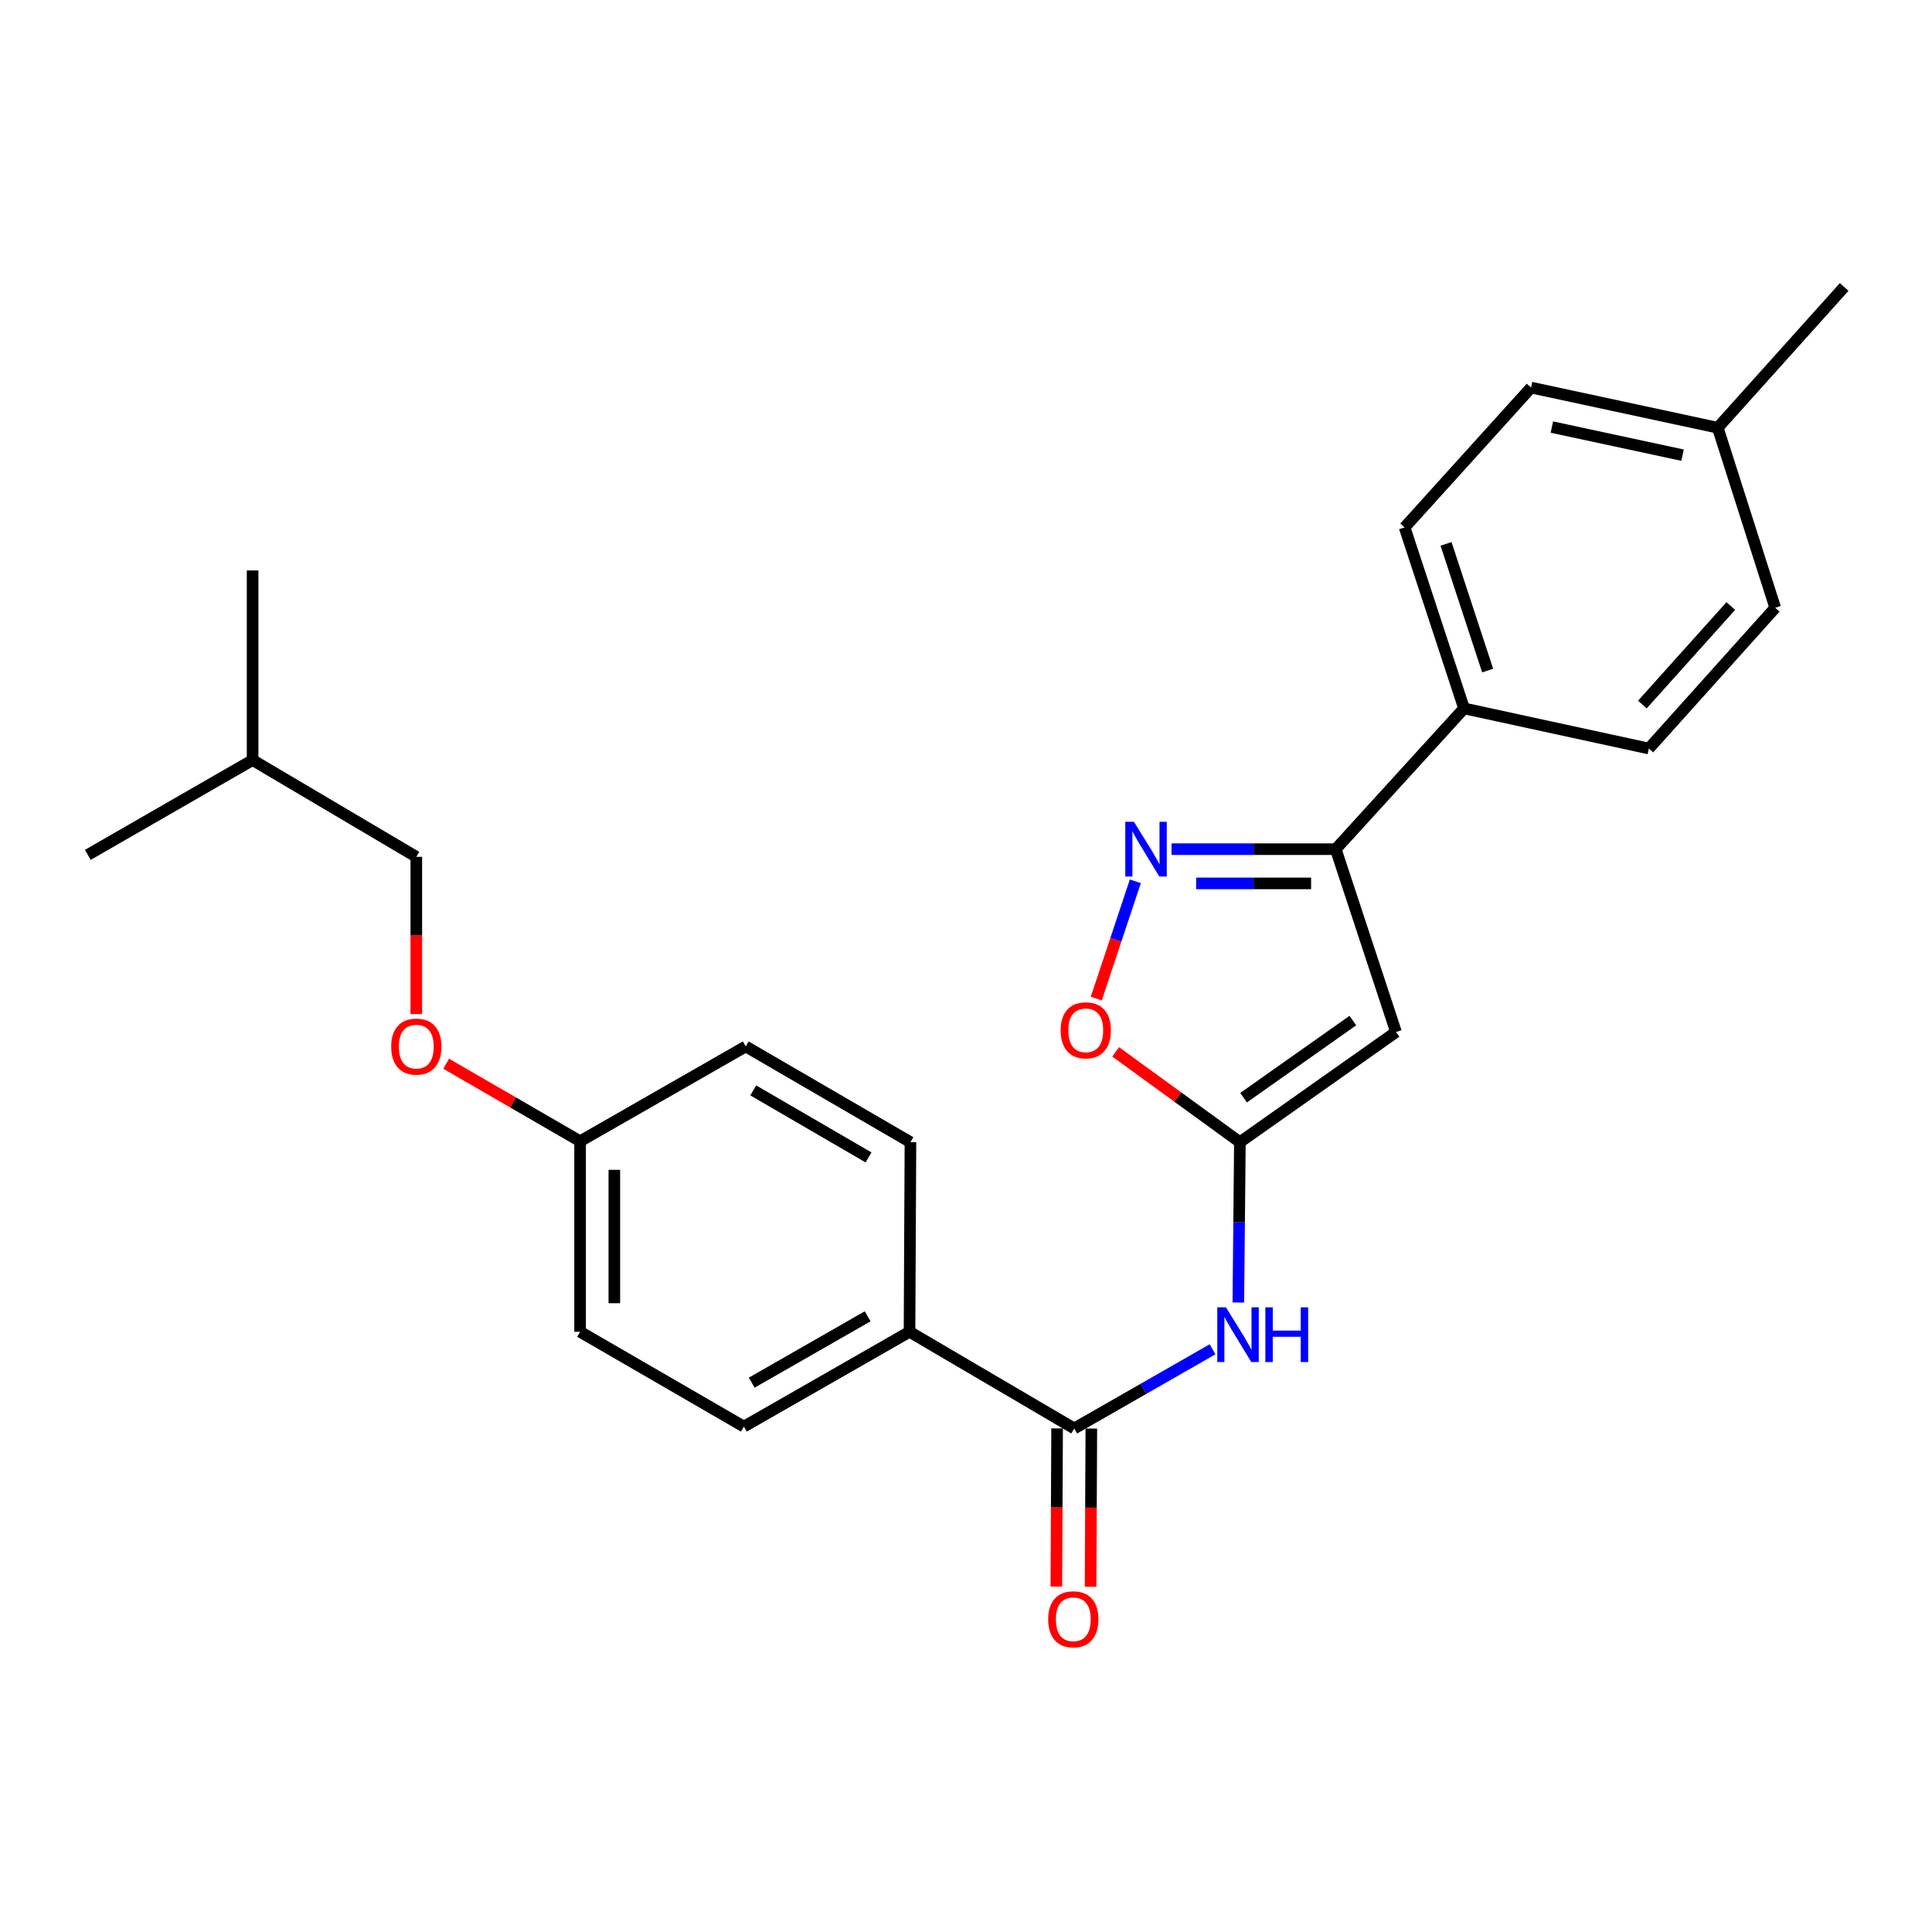 <?xml version='1.0' encoding='iso-8859-1'?>
<svg version='1.1' baseProfile='full'
              xmlns='http://www.w3.org/2000/svg'
                      xmlns:rdkit='http://www.rdkit.org/xml'
                      xmlns:xlink='http://www.w3.org/1999/xlink'
                  xml:space='preserve'
width='1000px' height='1000px' viewBox='0 0 1000 1000'>
<!-- END OF HEADER -->
<rect style='opacity:1.0;fill:#FFFFFF;stroke:none' width='1000' height='1000' x='0' y='0'> </rect>
<path class='bond-0' d='M 641.764,591.193 L 722.568,534.17' style='fill:none;fill-rule:evenodd;stroke:#000000;stroke-width:6px;stroke-linecap:butt;stroke-linejoin:miter;stroke-opacity:1' />
<path class='bond-0' d='M 643.668,568.163 L 700.231,528.247' style='fill:none;fill-rule:evenodd;stroke:#000000;stroke-width:6px;stroke-linecap:butt;stroke-linejoin:miter;stroke-opacity:1' />
<path class='bond-3' d='M 641.764,591.193 L 641.362,632.689' style='fill:none;fill-rule:evenodd;stroke:#000000;stroke-width:6px;stroke-linecap:butt;stroke-linejoin:miter;stroke-opacity:1' />
<path class='bond-3' d='M 641.362,632.689 L 640.96,674.186' style='fill:none;fill-rule:evenodd;stroke:#0000FF;stroke-width:6px;stroke-linecap:butt;stroke-linejoin:miter;stroke-opacity:1' />
<path class='bond-5' d='M 641.764,591.193 L 609.611,567.82' style='fill:none;fill-rule:evenodd;stroke:#000000;stroke-width:6px;stroke-linecap:butt;stroke-linejoin:miter;stroke-opacity:1' />
<path class='bond-5' d='M 609.611,567.82 L 577.459,544.448' style='fill:none;fill-rule:evenodd;stroke:#FF0000;stroke-width:6px;stroke-linecap:butt;stroke-linejoin:miter;stroke-opacity:1' />
<path class='bond-2' d='M 722.568,534.17 L 691.374,439.527' style='fill:none;fill-rule:evenodd;stroke:#000000;stroke-width:6px;stroke-linecap:butt;stroke-linejoin:miter;stroke-opacity:1' />
<path class='bond-1' d='M 587.65,456.155 L 577.544,486.505' style='fill:none;fill-rule:evenodd;stroke:#0000FF;stroke-width:6px;stroke-linecap:butt;stroke-linejoin:miter;stroke-opacity:1' />
<path class='bond-1' d='M 577.544,486.505 L 567.438,516.855' style='fill:none;fill-rule:evenodd;stroke:#FF0000;stroke-width:6px;stroke-linecap:butt;stroke-linejoin:miter;stroke-opacity:1' />
<path class='bond-25' d='M 606.382,439.527 L 648.878,439.527' style='fill:none;fill-rule:evenodd;stroke:#0000FF;stroke-width:6px;stroke-linecap:butt;stroke-linejoin:miter;stroke-opacity:1' />
<path class='bond-25' d='M 648.878,439.527 L 691.374,439.527' style='fill:none;fill-rule:evenodd;stroke:#000000;stroke-width:6px;stroke-linecap:butt;stroke-linejoin:miter;stroke-opacity:1' />
<path class='bond-25' d='M 619.13,457.245 L 648.878,457.245' style='fill:none;fill-rule:evenodd;stroke:#0000FF;stroke-width:6px;stroke-linecap:butt;stroke-linejoin:miter;stroke-opacity:1' />
<path class='bond-25' d='M 648.878,457.245 L 678.625,457.245' style='fill:none;fill-rule:evenodd;stroke:#000000;stroke-width:6px;stroke-linecap:butt;stroke-linejoin:miter;stroke-opacity:1' />
<path class='bond-7' d='M 691.374,439.527 L 757.787,366.666' style='fill:none;fill-rule:evenodd;stroke:#000000;stroke-width:6px;stroke-linecap:butt;stroke-linejoin:miter;stroke-opacity:1' />
<path class='bond-4' d='M 627.617,698.384 L 591.818,718.879' style='fill:none;fill-rule:evenodd;stroke:#0000FF;stroke-width:6px;stroke-linecap:butt;stroke-linejoin:miter;stroke-opacity:1' />
<path class='bond-4' d='M 591.818,718.879 L 556.018,739.374' style='fill:none;fill-rule:evenodd;stroke:#000000;stroke-width:6px;stroke-linecap:butt;stroke-linejoin:miter;stroke-opacity:1' />
<path class='bond-6' d='M 556.018,739.374 L 470.765,689.331' style='fill:none;fill-rule:evenodd;stroke:#000000;stroke-width:6px;stroke-linecap:butt;stroke-linejoin:miter;stroke-opacity:1' />
<path class='bond-8' d='M 547.16,739.331 L 546.959,780.277' style='fill:none;fill-rule:evenodd;stroke:#000000;stroke-width:6px;stroke-linecap:butt;stroke-linejoin:miter;stroke-opacity:1' />
<path class='bond-8' d='M 546.959,780.277 L 546.759,821.223' style='fill:none;fill-rule:evenodd;stroke:#FF0000;stroke-width:6px;stroke-linecap:butt;stroke-linejoin:miter;stroke-opacity:1' />
<path class='bond-8' d='M 564.877,739.418 L 564.677,780.364' style='fill:none;fill-rule:evenodd;stroke:#000000;stroke-width:6px;stroke-linecap:butt;stroke-linejoin:miter;stroke-opacity:1' />
<path class='bond-8' d='M 564.677,780.364 L 564.477,821.31' style='fill:none;fill-rule:evenodd;stroke:#FF0000;stroke-width:6px;stroke-linecap:butt;stroke-linejoin:miter;stroke-opacity:1' />
<path class='bond-9' d='M 470.765,689.331 L 385.03,738.41' style='fill:none;fill-rule:evenodd;stroke:#000000;stroke-width:6px;stroke-linecap:butt;stroke-linejoin:miter;stroke-opacity:1' />
<path class='bond-9' d='M 449.103,681.316 L 389.088,715.671' style='fill:none;fill-rule:evenodd;stroke:#000000;stroke-width:6px;stroke-linecap:butt;stroke-linejoin:miter;stroke-opacity:1' />
<path class='bond-10' d='M 470.765,689.331 L 471.248,591.193' style='fill:none;fill-rule:evenodd;stroke:#000000;stroke-width:6px;stroke-linecap:butt;stroke-linejoin:miter;stroke-opacity:1' />
<path class='bond-11' d='M 757.787,366.666 L 727.017,272.987' style='fill:none;fill-rule:evenodd;stroke:#000000;stroke-width:6px;stroke-linecap:butt;stroke-linejoin:miter;stroke-opacity:1' />
<path class='bond-11' d='M 770.005,347.085 L 748.466,281.51' style='fill:none;fill-rule:evenodd;stroke:#000000;stroke-width:6px;stroke-linecap:butt;stroke-linejoin:miter;stroke-opacity:1' />
<path class='bond-12' d='M 757.787,366.666 L 853.454,387.436' style='fill:none;fill-rule:evenodd;stroke:#000000;stroke-width:6px;stroke-linecap:butt;stroke-linejoin:miter;stroke-opacity:1' />
<path class='bond-15' d='M 385.03,738.41 L 300.259,689.331' style='fill:none;fill-rule:evenodd;stroke:#000000;stroke-width:6px;stroke-linecap:butt;stroke-linejoin:miter;stroke-opacity:1' />
<path class='bond-16' d='M 471.248,591.193 L 385.995,541.641' style='fill:none;fill-rule:evenodd;stroke:#000000;stroke-width:6px;stroke-linecap:butt;stroke-linejoin:miter;stroke-opacity:1' />
<path class='bond-16' d='M 449.556,599.078 L 389.879,564.393' style='fill:none;fill-rule:evenodd;stroke:#000000;stroke-width:6px;stroke-linecap:butt;stroke-linejoin:miter;stroke-opacity:1' />
<path class='bond-18' d='M 727.017,272.987 L 792.475,200.609' style='fill:none;fill-rule:evenodd;stroke:#000000;stroke-width:6px;stroke-linecap:butt;stroke-linejoin:miter;stroke-opacity:1' />
<path class='bond-17' d='M 853.454,387.436 L 918.854,314.595' style='fill:none;fill-rule:evenodd;stroke:#000000;stroke-width:6px;stroke-linecap:butt;stroke-linejoin:miter;stroke-opacity:1' />
<path class='bond-17' d='M 850.08,364.673 L 895.86,313.684' style='fill:none;fill-rule:evenodd;stroke:#000000;stroke-width:6px;stroke-linecap:butt;stroke-linejoin:miter;stroke-opacity:1' />
<path class='bond-13' d='M 230.927,550.583 L 265.593,570.647' style='fill:none;fill-rule:evenodd;stroke:#FF0000;stroke-width:6px;stroke-linecap:butt;stroke-linejoin:miter;stroke-opacity:1' />
<path class='bond-13' d='M 265.593,570.647 L 300.259,590.71' style='fill:none;fill-rule:evenodd;stroke:#000000;stroke-width:6px;stroke-linecap:butt;stroke-linejoin:miter;stroke-opacity:1' />
<path class='bond-20' d='M 215.478,524.868 L 215.478,484.181' style='fill:none;fill-rule:evenodd;stroke:#FF0000;stroke-width:6px;stroke-linecap:butt;stroke-linejoin:miter;stroke-opacity:1' />
<path class='bond-20' d='M 215.478,484.181 L 215.478,443.493' style='fill:none;fill-rule:evenodd;stroke:#000000;stroke-width:6px;stroke-linecap:butt;stroke-linejoin:miter;stroke-opacity:1' />
<path class='bond-14' d='M 300.259,590.71 L 385.995,541.641' style='fill:none;fill-rule:evenodd;stroke:#000000;stroke-width:6px;stroke-linecap:butt;stroke-linejoin:miter;stroke-opacity:1' />
<path class='bond-26' d='M 300.259,590.71 L 300.259,689.331' style='fill:none;fill-rule:evenodd;stroke:#000000;stroke-width:6px;stroke-linecap:butt;stroke-linejoin:miter;stroke-opacity:1' />
<path class='bond-26' d='M 317.977,605.503 L 317.977,674.538' style='fill:none;fill-rule:evenodd;stroke:#000000;stroke-width:6px;stroke-linecap:butt;stroke-linejoin:miter;stroke-opacity:1' />
<path class='bond-19' d='M 918.854,314.595 L 889.107,221.389' style='fill:none;fill-rule:evenodd;stroke:#000000;stroke-width:6px;stroke-linecap:butt;stroke-linejoin:miter;stroke-opacity:1' />
<path class='bond-27' d='M 792.475,200.609 L 889.107,221.389' style='fill:none;fill-rule:evenodd;stroke:#000000;stroke-width:6px;stroke-linecap:butt;stroke-linejoin:miter;stroke-opacity:1' />
<path class='bond-27' d='M 803.245,221.048 L 870.887,235.594' style='fill:none;fill-rule:evenodd;stroke:#000000;stroke-width:6px;stroke-linecap:butt;stroke-linejoin:miter;stroke-opacity:1' />
<path class='bond-22' d='M 889.107,221.389 L 954.545,148.528' style='fill:none;fill-rule:evenodd;stroke:#000000;stroke-width:6px;stroke-linecap:butt;stroke-linejoin:miter;stroke-opacity:1' />
<path class='bond-21' d='M 215.478,443.493 L 130.747,393.401' style='fill:none;fill-rule:evenodd;stroke:#000000;stroke-width:6px;stroke-linecap:butt;stroke-linejoin:miter;stroke-opacity:1' />
<path class='bond-23' d='M 130.747,393.401 L 45.455,442.48' style='fill:none;fill-rule:evenodd;stroke:#000000;stroke-width:6px;stroke-linecap:butt;stroke-linejoin:miter;stroke-opacity:1' />
<path class='bond-24' d='M 130.747,393.401 L 130.747,295.263' style='fill:none;fill-rule:evenodd;stroke:#000000;stroke-width:6px;stroke-linecap:butt;stroke-linejoin:miter;stroke-opacity:1' />
<path  class='atom-2' d='M 586.927 425.367
L 596.207 440.367
Q 597.127 441.847, 598.607 444.527
Q 600.087 447.207, 600.167 447.367
L 600.167 425.367
L 603.927 425.367
L 603.927 453.687
L 600.047 453.687
L 590.087 437.287
Q 588.927 435.367, 587.687 433.167
Q 586.487 430.967, 586.127 430.287
L 586.127 453.687
L 582.447 453.687
L 582.447 425.367
L 586.927 425.367
' fill='#0000FF'/>
<path  class='atom-4' d='M 634.539 676.677
L 643.819 691.677
Q 644.739 693.157, 646.219 695.837
Q 647.699 698.517, 647.779 698.677
L 647.779 676.677
L 651.539 676.677
L 651.539 704.997
L 647.659 704.997
L 637.699 688.597
Q 636.539 686.677, 635.299 684.477
Q 634.099 682.277, 633.739 681.597
L 633.739 704.997
L 630.059 704.997
L 630.059 676.677
L 634.539 676.677
' fill='#0000FF'/>
<path  class='atom-4' d='M 654.939 676.677
L 658.779 676.677
L 658.779 688.717
L 673.259 688.717
L 673.259 676.677
L 677.099 676.677
L 677.099 704.997
L 673.259 704.997
L 673.259 691.917
L 658.779 691.917
L 658.779 704.997
L 654.939 704.997
L 654.939 676.677
' fill='#0000FF'/>
<path  class='atom-6' d='M 548.993 533.286
Q 548.993 526.486, 552.353 522.686
Q 555.713 518.886, 561.993 518.886
Q 568.273 518.886, 571.633 522.686
Q 574.993 526.486, 574.993 533.286
Q 574.993 540.166, 571.593 544.086
Q 568.193 547.966, 561.993 547.966
Q 555.753 547.966, 552.353 544.086
Q 548.993 540.206, 548.993 533.286
M 561.993 544.766
Q 566.313 544.766, 568.633 541.886
Q 570.993 538.966, 570.993 533.286
Q 570.993 527.726, 568.633 524.926
Q 566.313 522.086, 561.993 522.086
Q 557.673 522.086, 555.313 524.886
Q 552.993 527.686, 552.993 533.286
Q 552.993 539.006, 555.313 541.886
Q 557.673 544.766, 561.993 544.766
' fill='#FF0000'/>
<path  class='atom-9' d='M 542.536 838.134
Q 542.536 831.334, 545.896 827.534
Q 549.256 823.734, 555.536 823.734
Q 561.816 823.734, 565.176 827.534
Q 568.536 831.334, 568.536 838.134
Q 568.536 845.014, 565.136 848.934
Q 561.736 852.814, 555.536 852.814
Q 549.296 852.814, 545.896 848.934
Q 542.536 845.054, 542.536 838.134
M 555.536 849.614
Q 559.856 849.614, 562.176 846.734
Q 564.536 843.814, 564.536 838.134
Q 564.536 832.574, 562.176 829.774
Q 559.856 826.934, 555.536 826.934
Q 551.216 826.934, 548.856 829.734
Q 546.536 832.534, 546.536 838.134
Q 546.536 843.854, 548.856 846.734
Q 551.216 849.614, 555.536 849.614
' fill='#FF0000'/>
<path  class='atom-14' d='M 202.478 541.721
Q 202.478 534.921, 205.838 531.121
Q 209.198 527.321, 215.478 527.321
Q 221.758 527.321, 225.118 531.121
Q 228.478 534.921, 228.478 541.721
Q 228.478 548.601, 225.078 552.521
Q 221.678 556.401, 215.478 556.401
Q 209.238 556.401, 205.838 552.521
Q 202.478 548.641, 202.478 541.721
M 215.478 553.201
Q 219.798 553.201, 222.118 550.321
Q 224.478 547.401, 224.478 541.721
Q 224.478 536.161, 222.118 533.361
Q 219.798 530.521, 215.478 530.521
Q 211.158 530.521, 208.798 533.321
Q 206.478 536.121, 206.478 541.721
Q 206.478 547.441, 208.798 550.321
Q 211.158 553.201, 215.478 553.201
' fill='#FF0000'/>
</svg>
